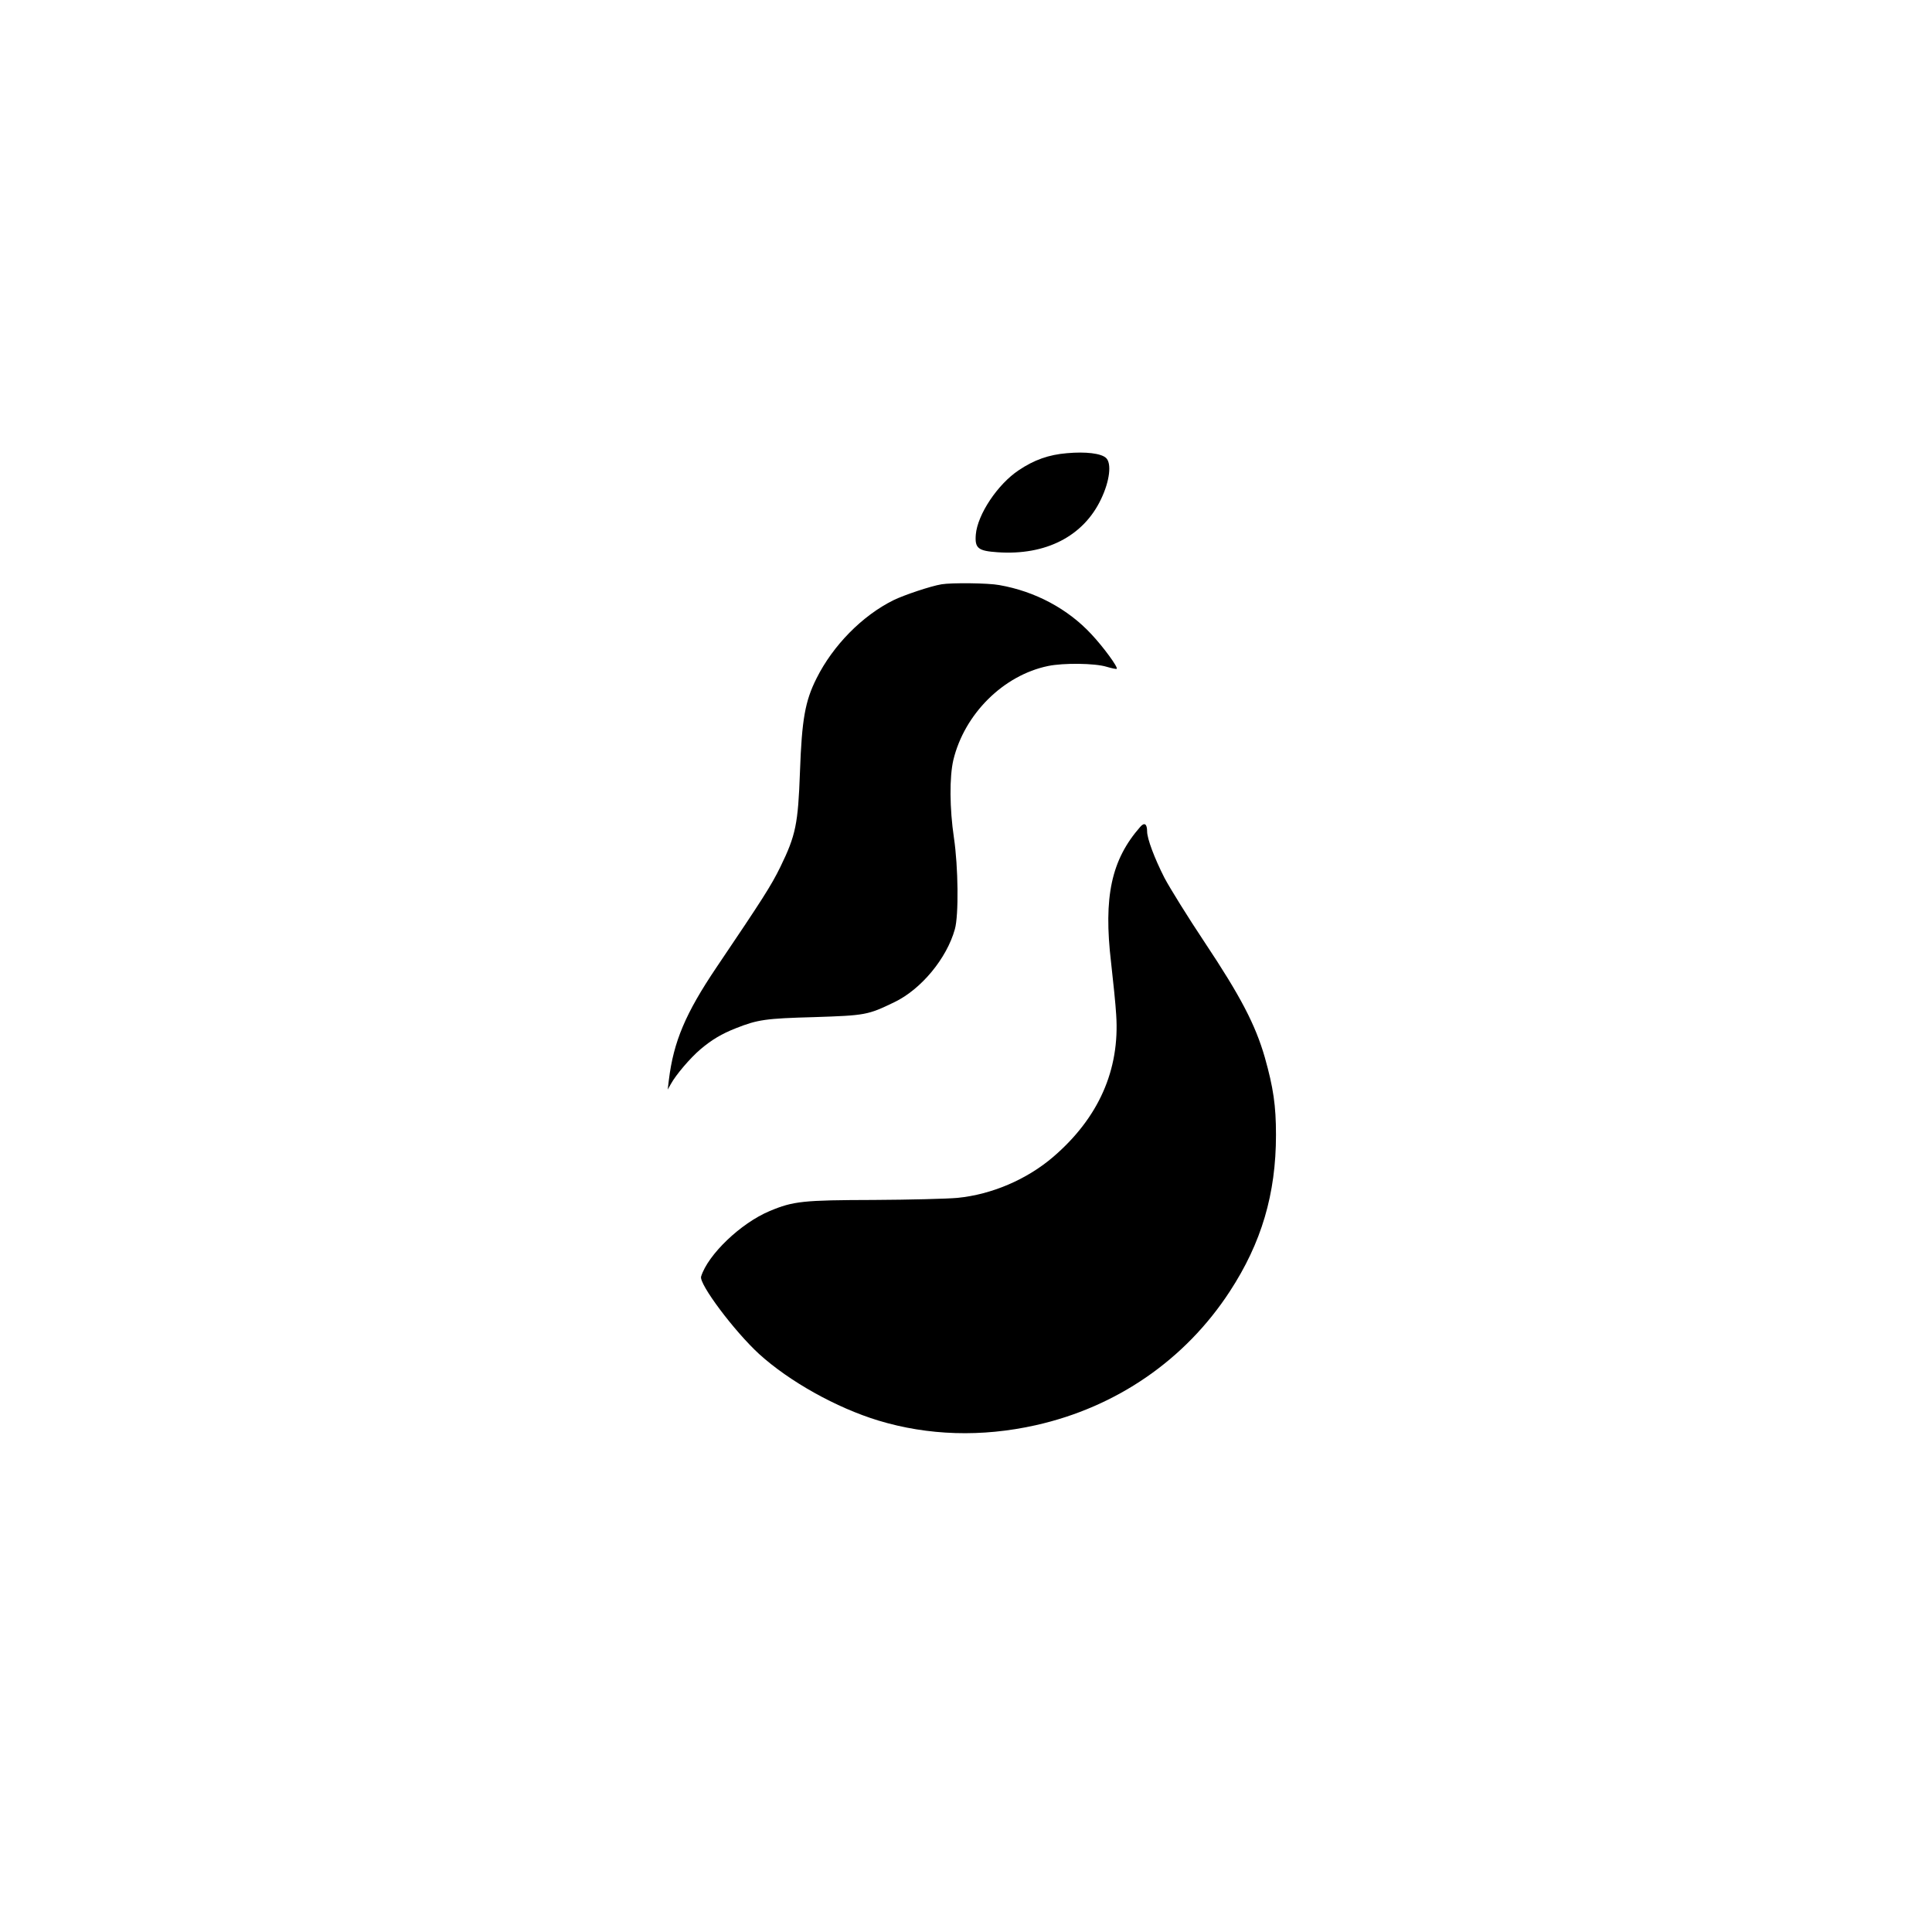 <?xml version="1.0" standalone="no"?>
<!DOCTYPE svg PUBLIC "-//W3C//DTD SVG 20010904//EN"
 "http://www.w3.org/TR/2001/REC-SVG-20010904/DTD/svg10.dtd">
<svg version="1.0" xmlns="http://www.w3.org/2000/svg"
 width="1024pt" height="1024pt" viewBox="0 0 1024 1024"
 preserveAspectRatio="xMidYMid meet">

<g transform="translate(0,1024) scale(0.1,-0.1)"
fill="#000000" stroke="none">
<path d="M5655 7838 c-96 -8 -173 -35 -255 -90 -112 -74 -219 -235 -228 -341
-6 -73 12 -87 115 -94 256 -18 456 85 549 282 46 96 57 190 26 218 -26 24
-107 34 -207 25z"/>
<path d="M4990 7143 c-56 -9 -199 -57 -254 -84 -166 -82 -321 -240 -408 -414
-61 -121 -78 -218 -88 -495 -10 -277 -22 -337 -104 -505 -49 -100 -94 -170
-339 -533 -163 -242 -227 -392 -252 -597 l-6 -50 17 30 c27 49 102 137 156
183 60 51 114 83 188 112 116 46 158 52 415 59 273 9 284 11 425 79 142 68
278 232 321 387 21 74 18 330 -5 485 -23 155 -24 322 -3 412 59 244 265 449
502 498 82 17 248 15 310 -4 27 -8 51 -13 54 -11 8 8 -71 116 -134 183 -125
135 -299 228 -489 261 -57 11 -254 13 -306 4z"/>
<path d="M6044 5858 c-154 -175 -196 -372 -155 -720 11 -98 24 -222 27 -276
20 -293 -94 -548 -334 -754 -140 -120 -326 -199 -507 -217 -55 -5 -254 -10
-443 -11 -375 -1 -427 -6 -553 -59 -153 -64 -327 -231 -363 -347 -12 -39 176
-290 308 -411 160 -145 408 -284 631 -352 264 -80 548 -89 834 -25 429 96 793
347 1029 709 168 257 245 517 245 830 0 156 -14 250 -59 410 -50 174 -129 325
-318 609 -90 135 -186 290 -214 343 -53 104 -92 208 -92 246 0 40 -14 50 -36
25z"/>
</g>
</svg>
